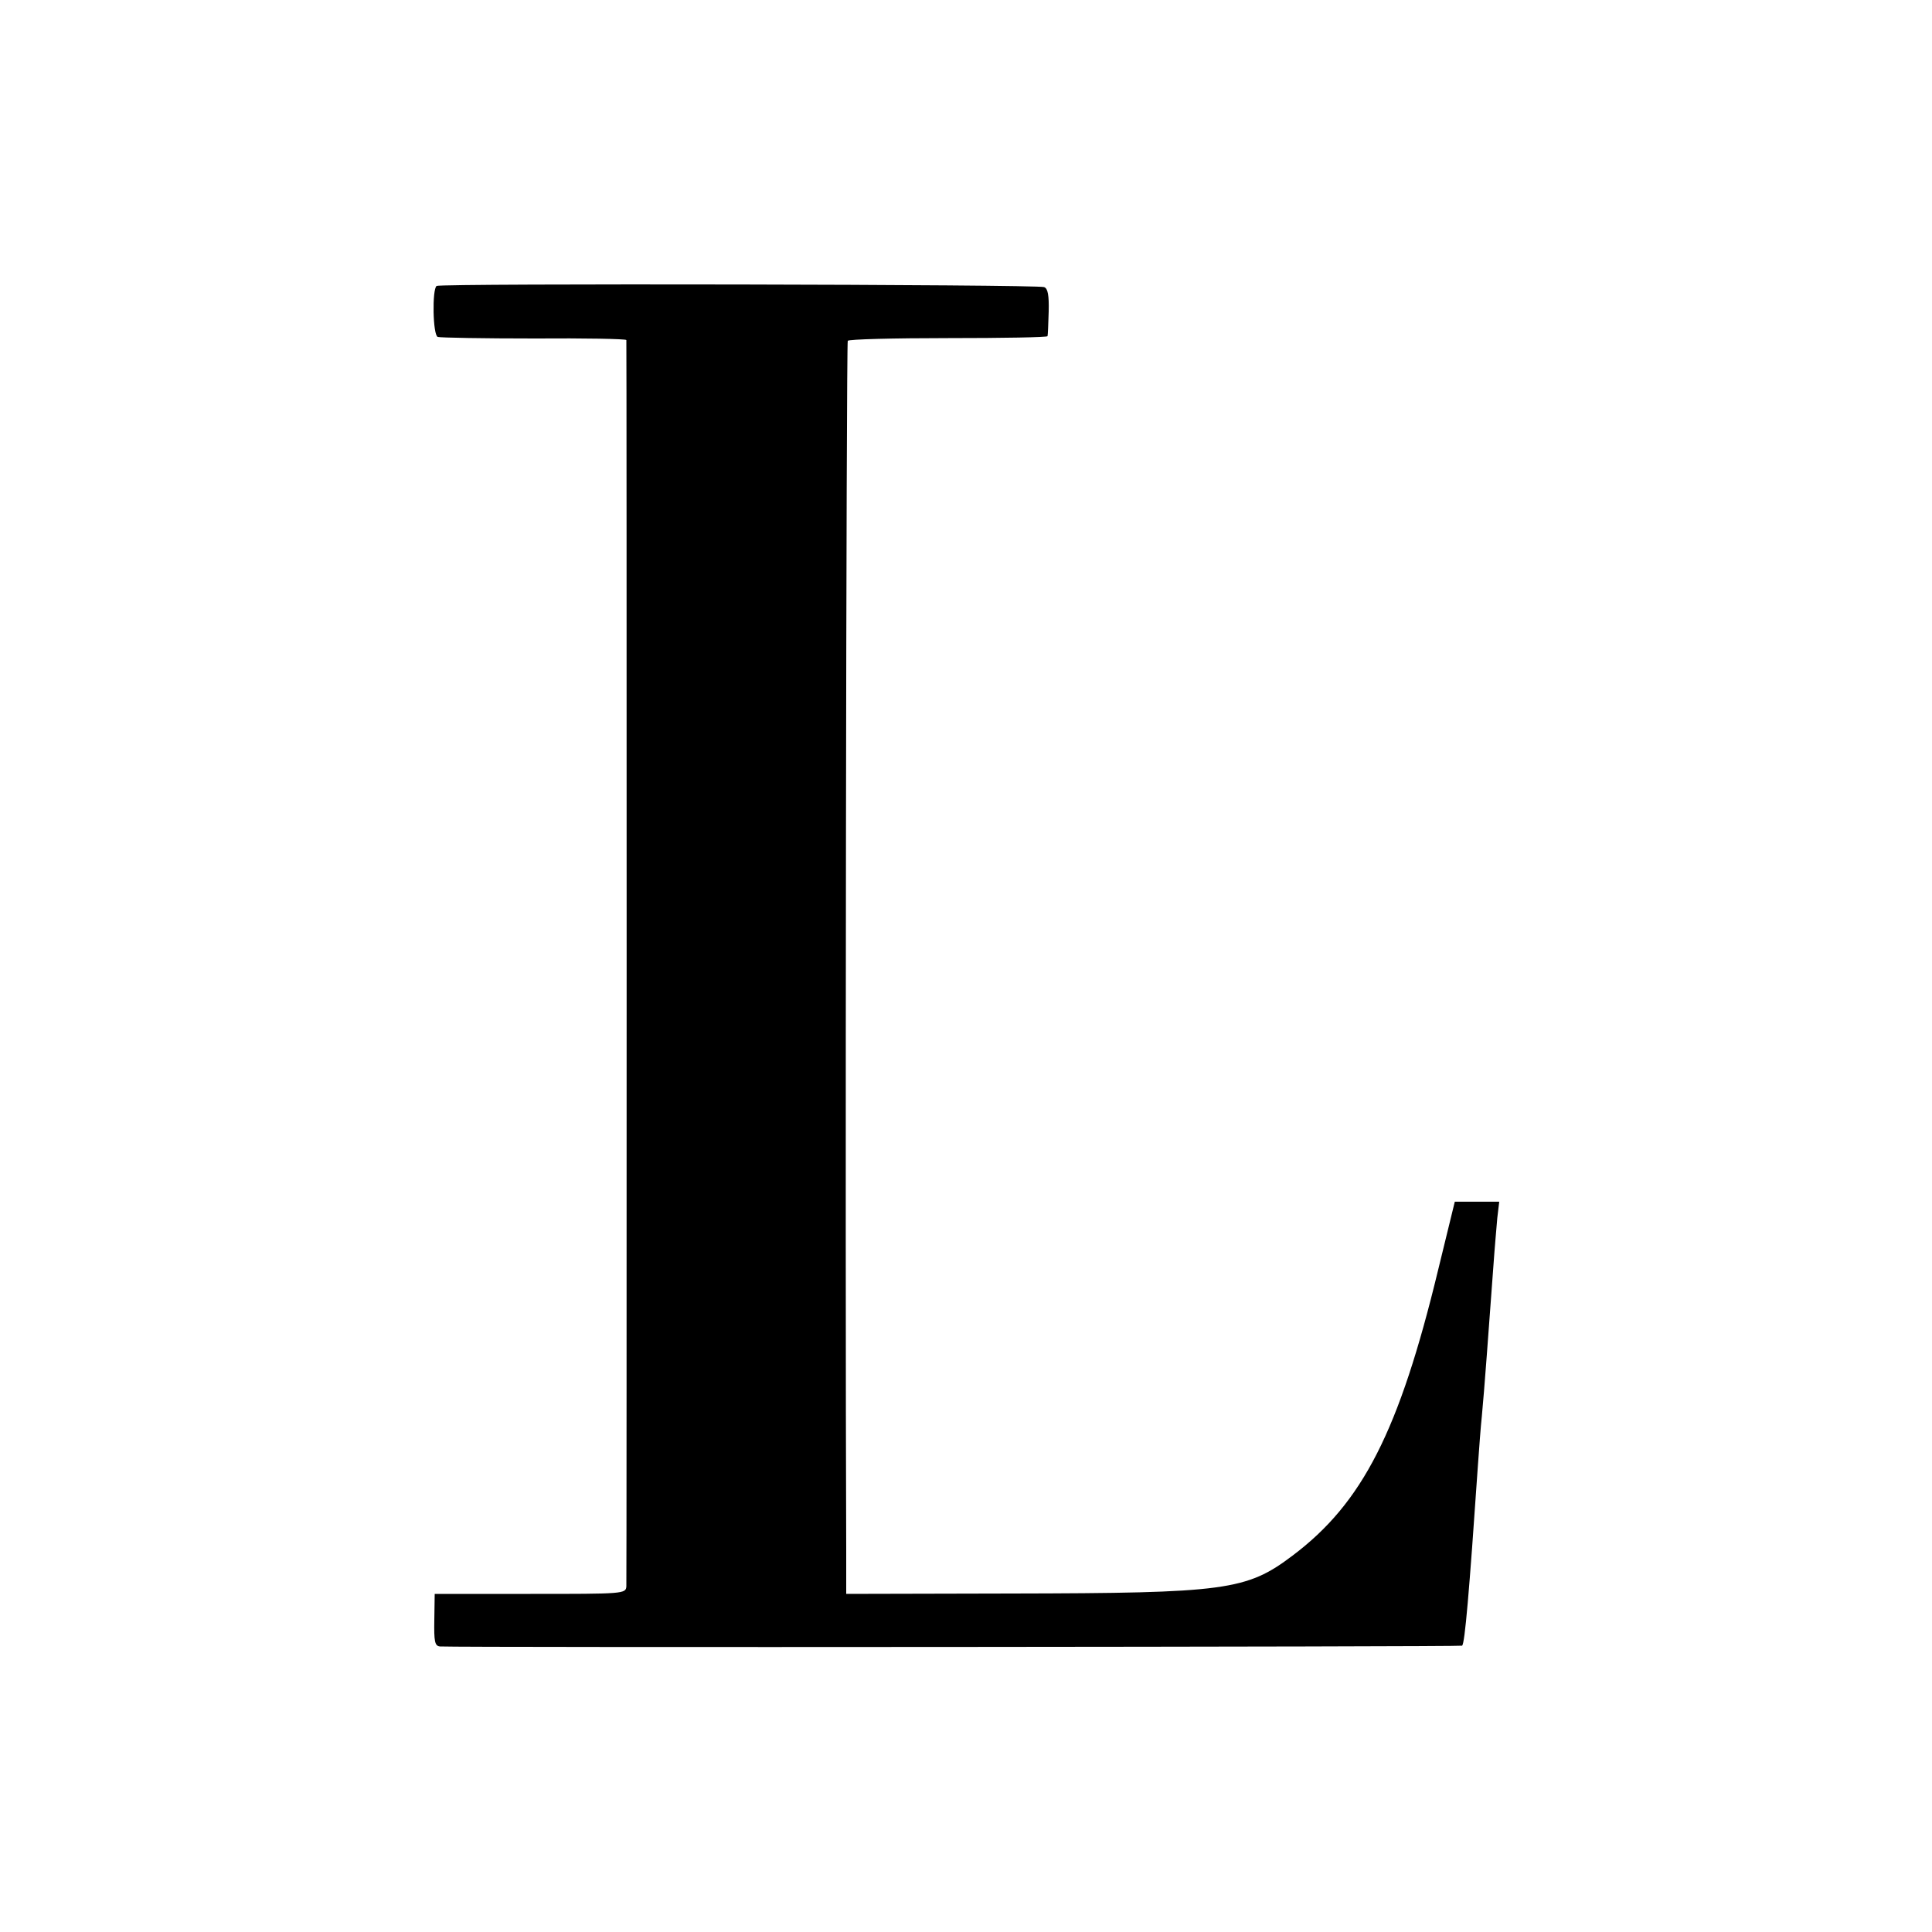 <?xml version="1.0" standalone="no"?>
<!DOCTYPE svg PUBLIC "-//W3C//DTD SVG 20010904//EN"
 "http://www.w3.org/TR/2001/REC-SVG-20010904/DTD/svg10.dtd">
<svg version="1.0" xmlns="http://www.w3.org/2000/svg"
 width="500pt" height="500pt" viewBox="0 0 500 500"
 preserveAspectRatio="xMidYMid meet">
<g transform="translate(0,500) scale(0.1,-0.1)"
fill="#000000" stroke="none">
<path d="M1130 4260 c-12 -8 -10 -128 3 -132 7 -2 119 -4 250 -4 130 1 237 -1
238 -4 1 -8 1 -3203 0 -3225 -1 -20 -7 -20 -248 -20 l-248 0 -1 -67 c-1 -56 1
-68 15 -69 63 -3 2642 -1 2645 2 7 7 18 133 41 469 3 41 7 98 10 125 6 62 18
226 30 390 3 44 8 99 10 123 l5 42 -58 0 -57 0 -43 -176 c-101 -418 -196 -604
-377 -740 -119 -90 -173 -97 -727 -98 l-428 -1 0 115 c-3 768 0 3122 4 3128 2
4 119 7 260 7 141 0 257 2 257 5 1 3 2 31 3 64 1 41 -2 60 -12 63 -17 7 -1561
10 -1572 3z"/>
</g>
</svg>
